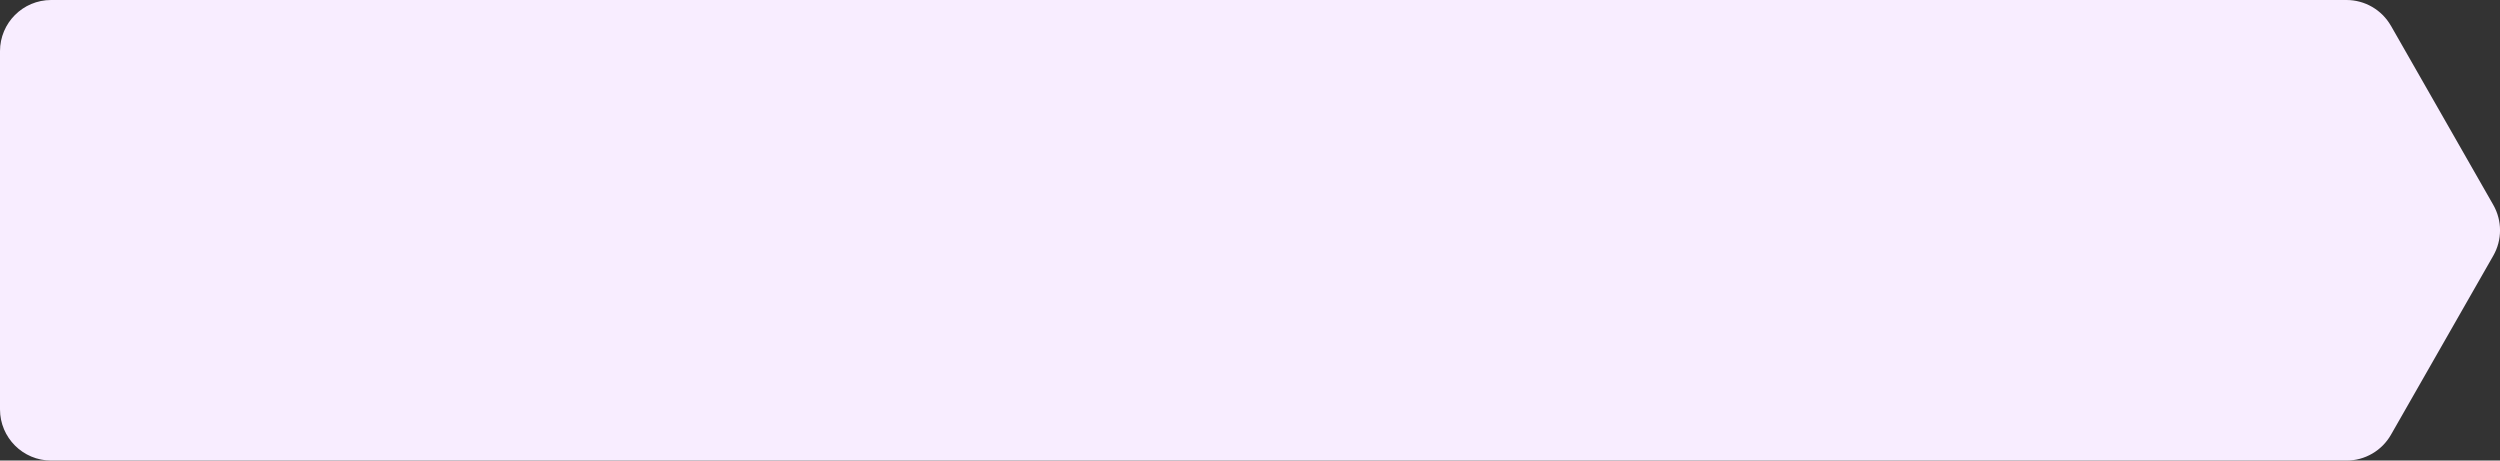 <svg xmlns="http://www.w3.org/2000/svg" width="760" height="140" viewBox="0 0 760 140" preserveAspectRatio="none">
  <rect x="0" y="0" width="760" height="140" fill="#333333" stroke="none"/>
  <path d="m726.84,7.84C724.07,2.99,718.91,0,713.33,0H15.55C6.96,0,0,6.96,0,15.56v108.89c0,8.59,6.96,15.56,15.56,15.56h697.78c5.58,0,10.74-2.99,13.51-7.84l31.11-54.44c2.73-4.78,2.73-10.65,0-15.44l-31.11-54.45Z" style="fill: #f8edff;"/>
</svg>
